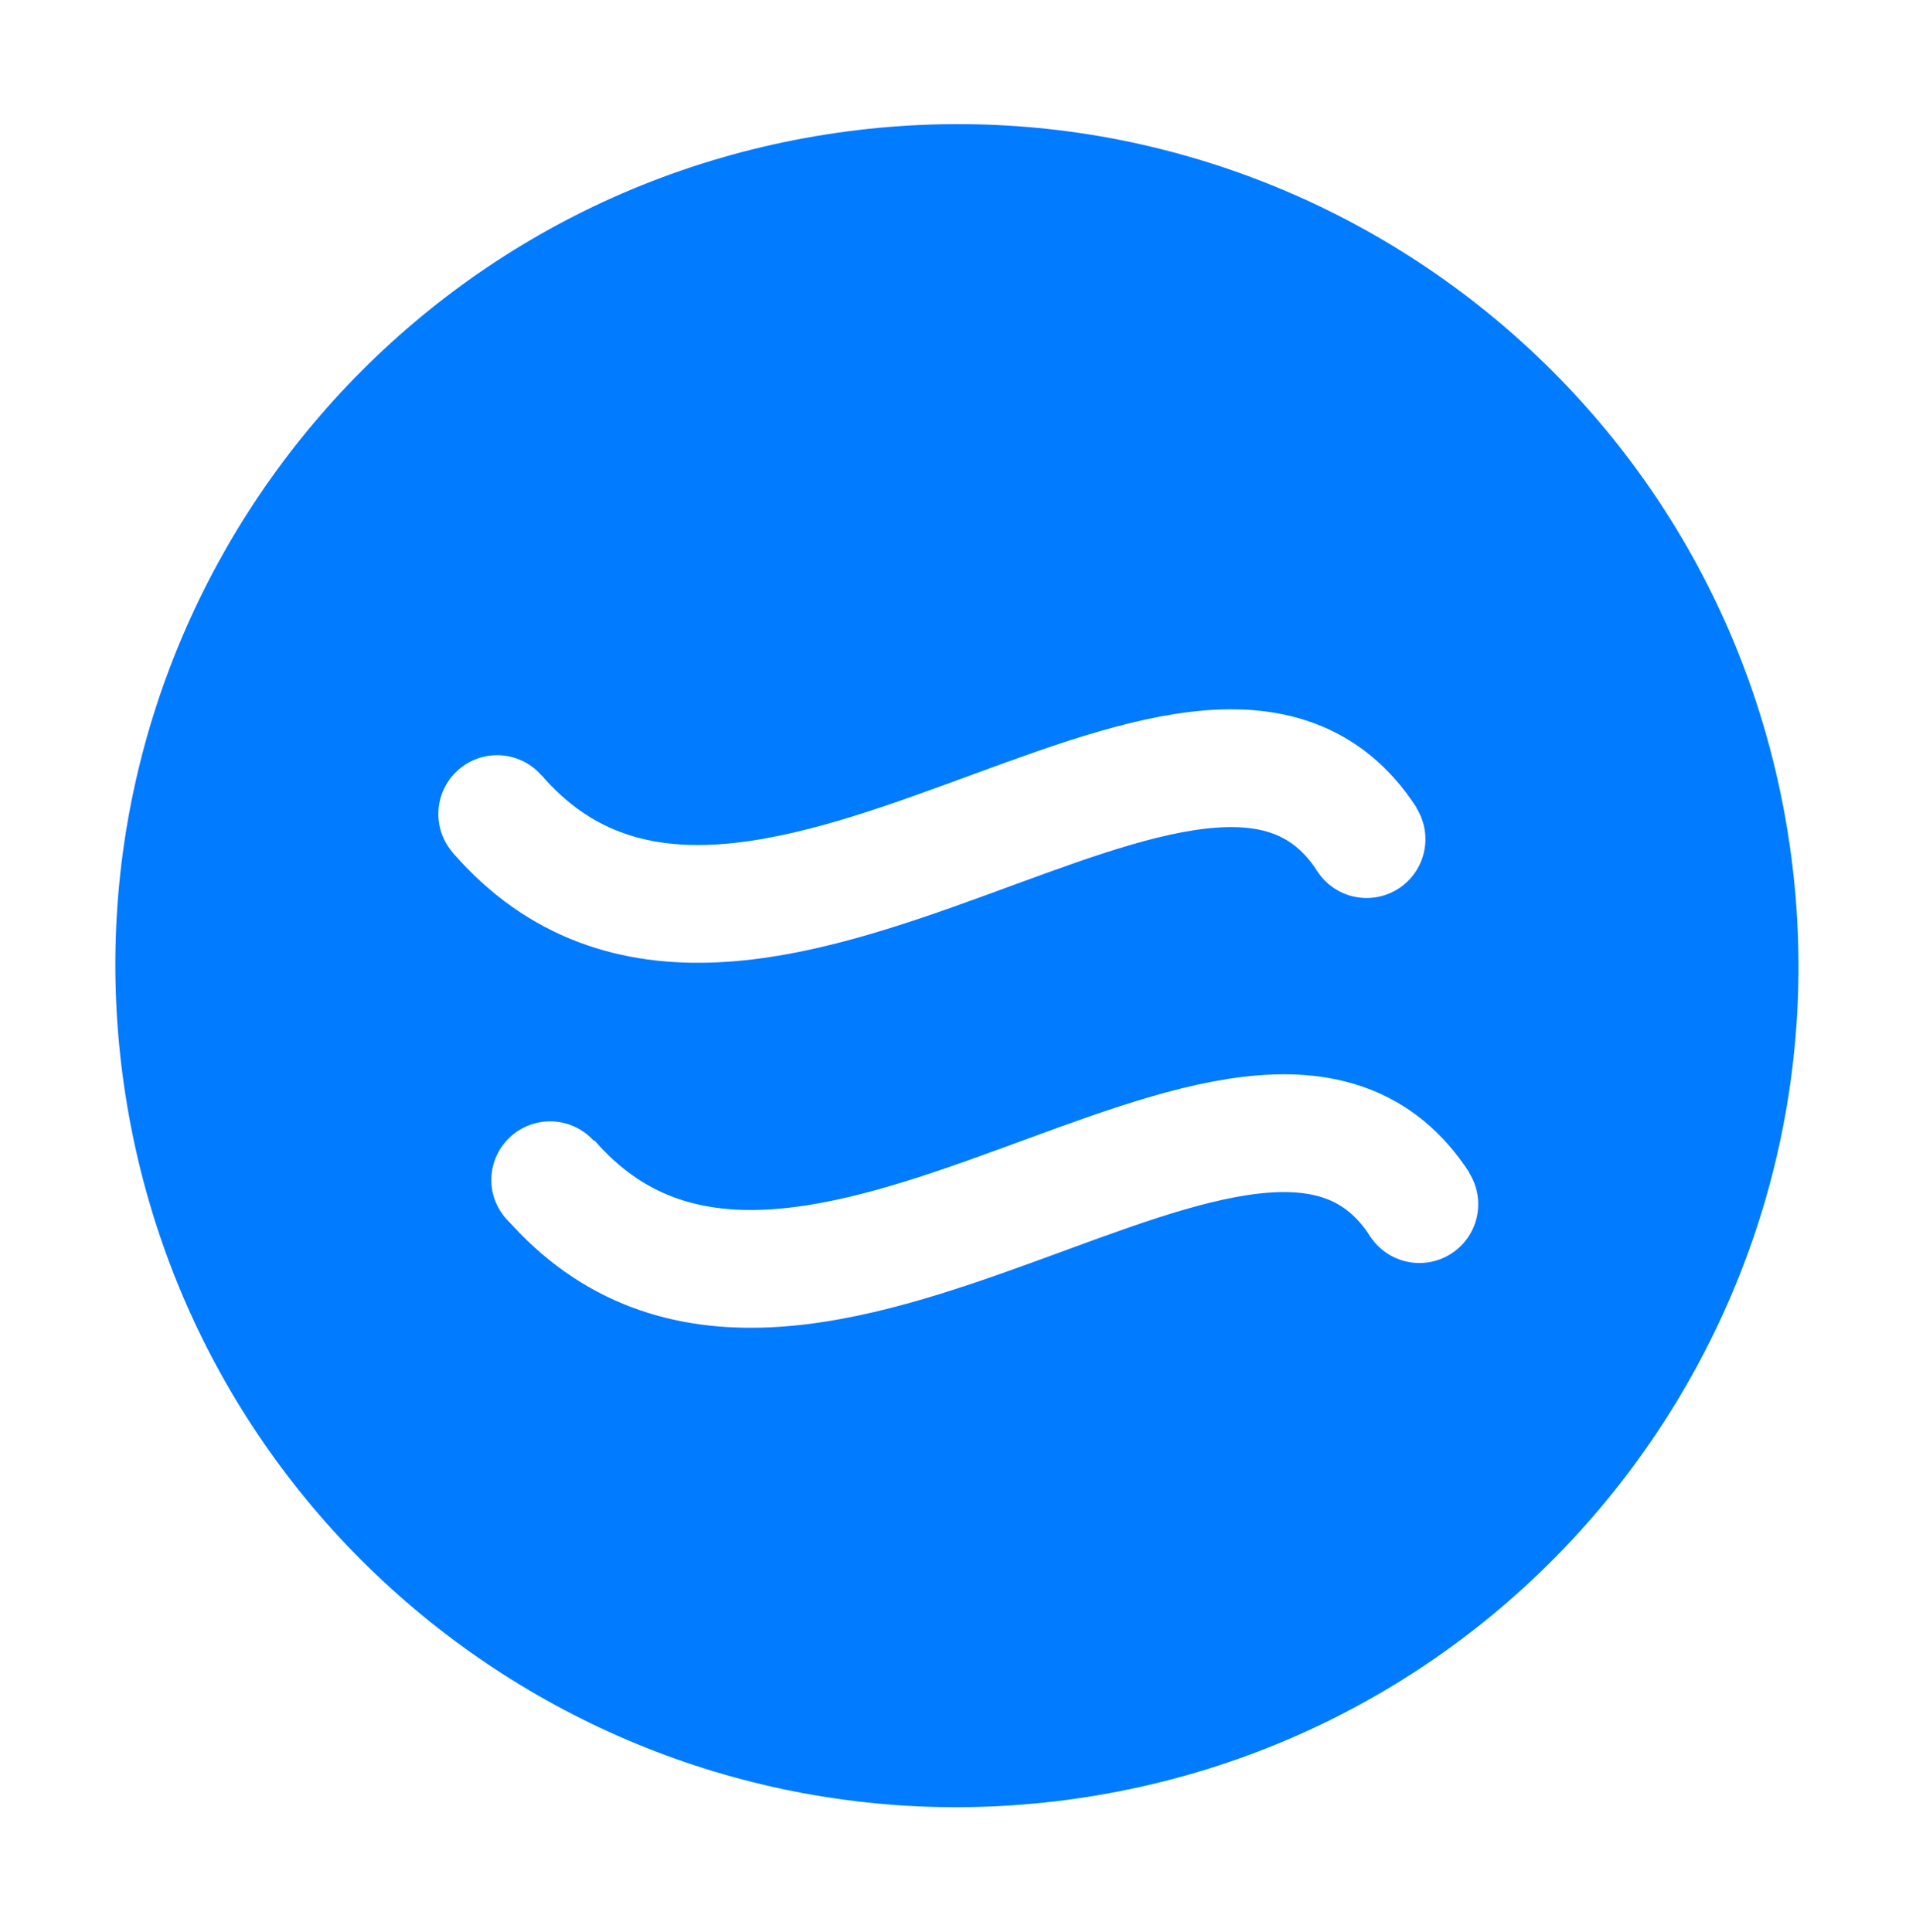 <?xml version="1.0" encoding="UTF-8"?>
<svg data-bbox="7.104 7.645 103.66 103.66" xmlns="http://www.w3.org/2000/svg" viewBox="0 0 118 119" height="119" width="118" data-type="ugc">
    <g>
        <path fill="#017BFF" d="M7.644 66.892c4.096 28.326 30.38 47.968 58.707 43.872 28.326-4.097 47.968-30.38 43.872-58.707-4.097-28.326-30.38-47.969-58.707-43.872S3.547 38.565 7.644 66.892"/>
        <g filter="url(#78afd2a1-d167-4ee0-8220-df355424290a)">
            <path stroke-width="7.255" stroke="#ffffff" d="M84.2 49.72c-9.95-15.433-38.303 16.036-53.58-1.586" fill="none"/>
            <path fill="#ffffff" d="M80.577 50.169a3.621 3.621 0 1 0 7.167-1.037 3.621 3.621 0 0 0-7.167 1.037"/>
            <path fill="#ffffff" d="M27.035 48.652a3.621 3.621 0 1 0 7.168-1.036 3.621 3.621 0 0 0-7.168 1.036"/>
        </g>
        <g filter="url(#5593b39d-d392-408b-9ebc-fe6a435c8ce8)">
            <path stroke-width="7.255" stroke="#ffffff" d="M87.45 72.199c-9.949-15.433-38.302 16.036-53.58-1.586" fill="none"/>
            <path fill="#ffffff" d="M83.833 72.685a3.621 3.621 0 1 0 7.168-1.037 3.621 3.621 0 0 0-7.168 1.037"/>
            <path fill="#ffffff" d="M30.29 71.168a3.621 3.621 0 1 0 7.168-1.037 3.621 3.621 0 0 0-7.167 1.037"/>
        </g>
        <defs fill="none">
            <filter color-interpolation-filters="sRGB" filterUnits="userSpaceOnUse" height="25.612" width="70.784" y="37.686" x="21.998" id="78afd2a1-d167-4ee0-8220-df355424290a">
                <feFlood result="BackgroundImageFix" flood-opacity="0"/>
                <feColorMatrix result="hardAlpha" values="0 0 0 0 0 0 0 0 0 0 0 0 0 0 0 0 0 0 127 0" in="SourceAlpha"/>
                <feOffset dy="1"/>
                <feGaussianBlur stdDeviation="2.5"/>
                <feComposite operator="out" in2="hardAlpha"/>
                <feColorMatrix values="0 0 0 0 0 0 0 0 0 0 0 0 0 0 0 0 0 0 0.25 0"/>
                <feBlend result="effect1_dropShadow_64_144" in2="BackgroundImageFix"/>
                <feBlend result="shape" in2="effect1_dropShadow_64_144" in="SourceGraphic"/>
                <feColorMatrix result="hardAlpha" values="0 0 0 0 0 0 0 0 0 0 0 0 0 0 0 0 0 0 127 0" in="SourceAlpha"/>
                <feOffset dy="1"/>
                <feGaussianBlur stdDeviation="2.5"/>
                <feComposite k3="1" k2="-1" operator="arithmetic" in2="hardAlpha"/>
                <feColorMatrix values="0 0 0 0 0 0 0 0 0 0 0 0 0 0 0 0 0 0 0.25 0"/>
                <feBlend result="effect2_innerShadow_64_144" in2="shape"/>
            </filter>
            <filter color-interpolation-filters="sRGB" filterUnits="userSpaceOnUse" height="25.612" width="70.785" y="60.165" x="25.254" id="5593b39d-d392-408b-9ebc-fe6a435c8ce8">
                <feFlood result="BackgroundImageFix" flood-opacity="0"/>
                <feColorMatrix result="hardAlpha" values="0 0 0 0 0 0 0 0 0 0 0 0 0 0 0 0 0 0 127 0" in="SourceAlpha"/>
                <feOffset dy="1"/>
                <feGaussianBlur stdDeviation="2.5"/>
                <feComposite operator="out" in2="hardAlpha"/>
                <feColorMatrix values="0 0 0 0 0 0 0 0 0 0 0 0 0 0 0 0 0 0 0.25 0"/>
                <feBlend result="effect1_dropShadow_64_144" in2="BackgroundImageFix"/>
                <feBlend result="shape" in2="effect1_dropShadow_64_144" in="SourceGraphic"/>
                <feColorMatrix result="hardAlpha" values="0 0 0 0 0 0 0 0 0 0 0 0 0 0 0 0 0 0 127 0" in="SourceAlpha"/>
                <feOffset dy="1"/>
                <feGaussianBlur stdDeviation="2.5"/>
                <feComposite k3="1" k2="-1" operator="arithmetic" in2="hardAlpha"/>
                <feColorMatrix values="0 0 0 0 0 0 0 0 0 0 0 0 0 0 0 0 0 0 0.25 0"/>
                <feBlend result="effect2_innerShadow_64_144" in2="shape"/>
            </filter>
        </defs>
    </g>
</svg>
